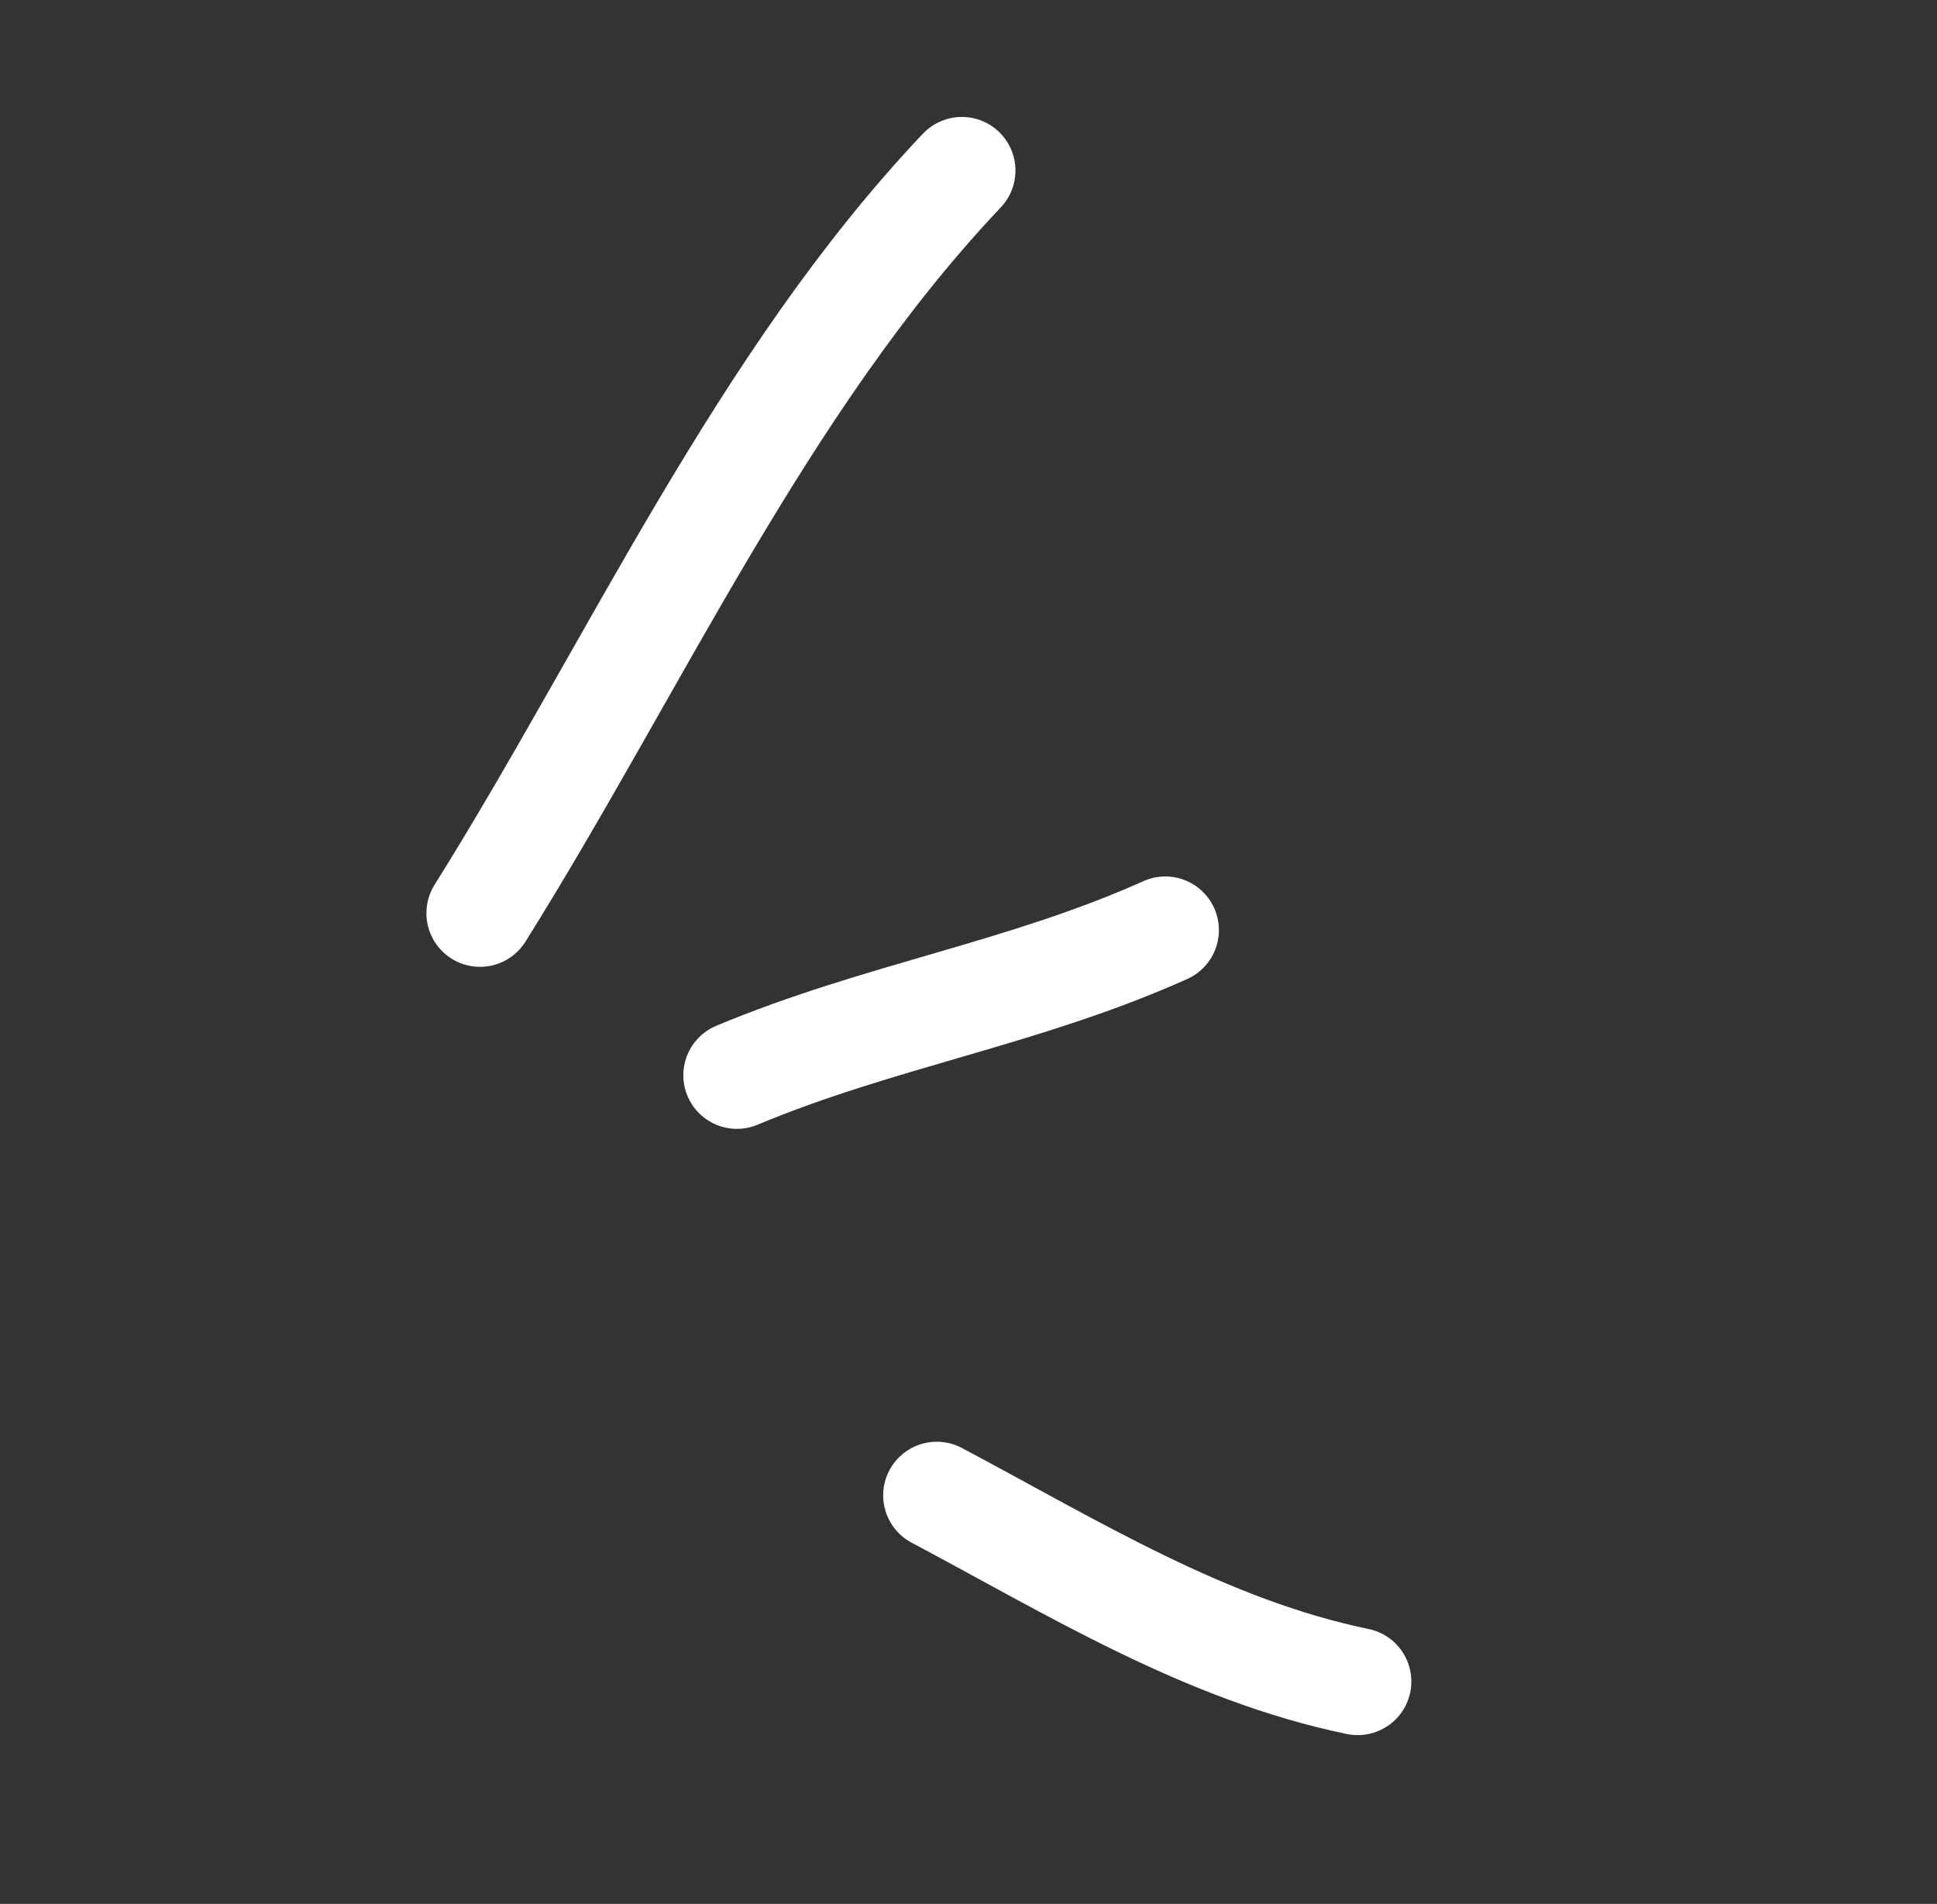 <svg width="58" height="57" viewBox="0 0 58 57" fill="none" xmlns="http://www.w3.org/2000/svg">
<rect x="0" y="0" width="58" height="57" fill="#333333" stroke="none"/>
<path d="M14.373 27.34C18.976 19.994 22.815 11.42 28.801 5.106" stroke="white" stroke-width="3.21" stroke-linecap="round"/>
<path d="M22.066 32.191C26.347 30.401 30.651 29.748 34.893 27.845" stroke="white" stroke-width="3.21" stroke-linecap="round"/>
<path d="M28.05 44.768C32.119 46.928 36.103 49.402 40.655 50.341" stroke="white" stroke-width="3.21" stroke-linecap="round"/>
</svg>

